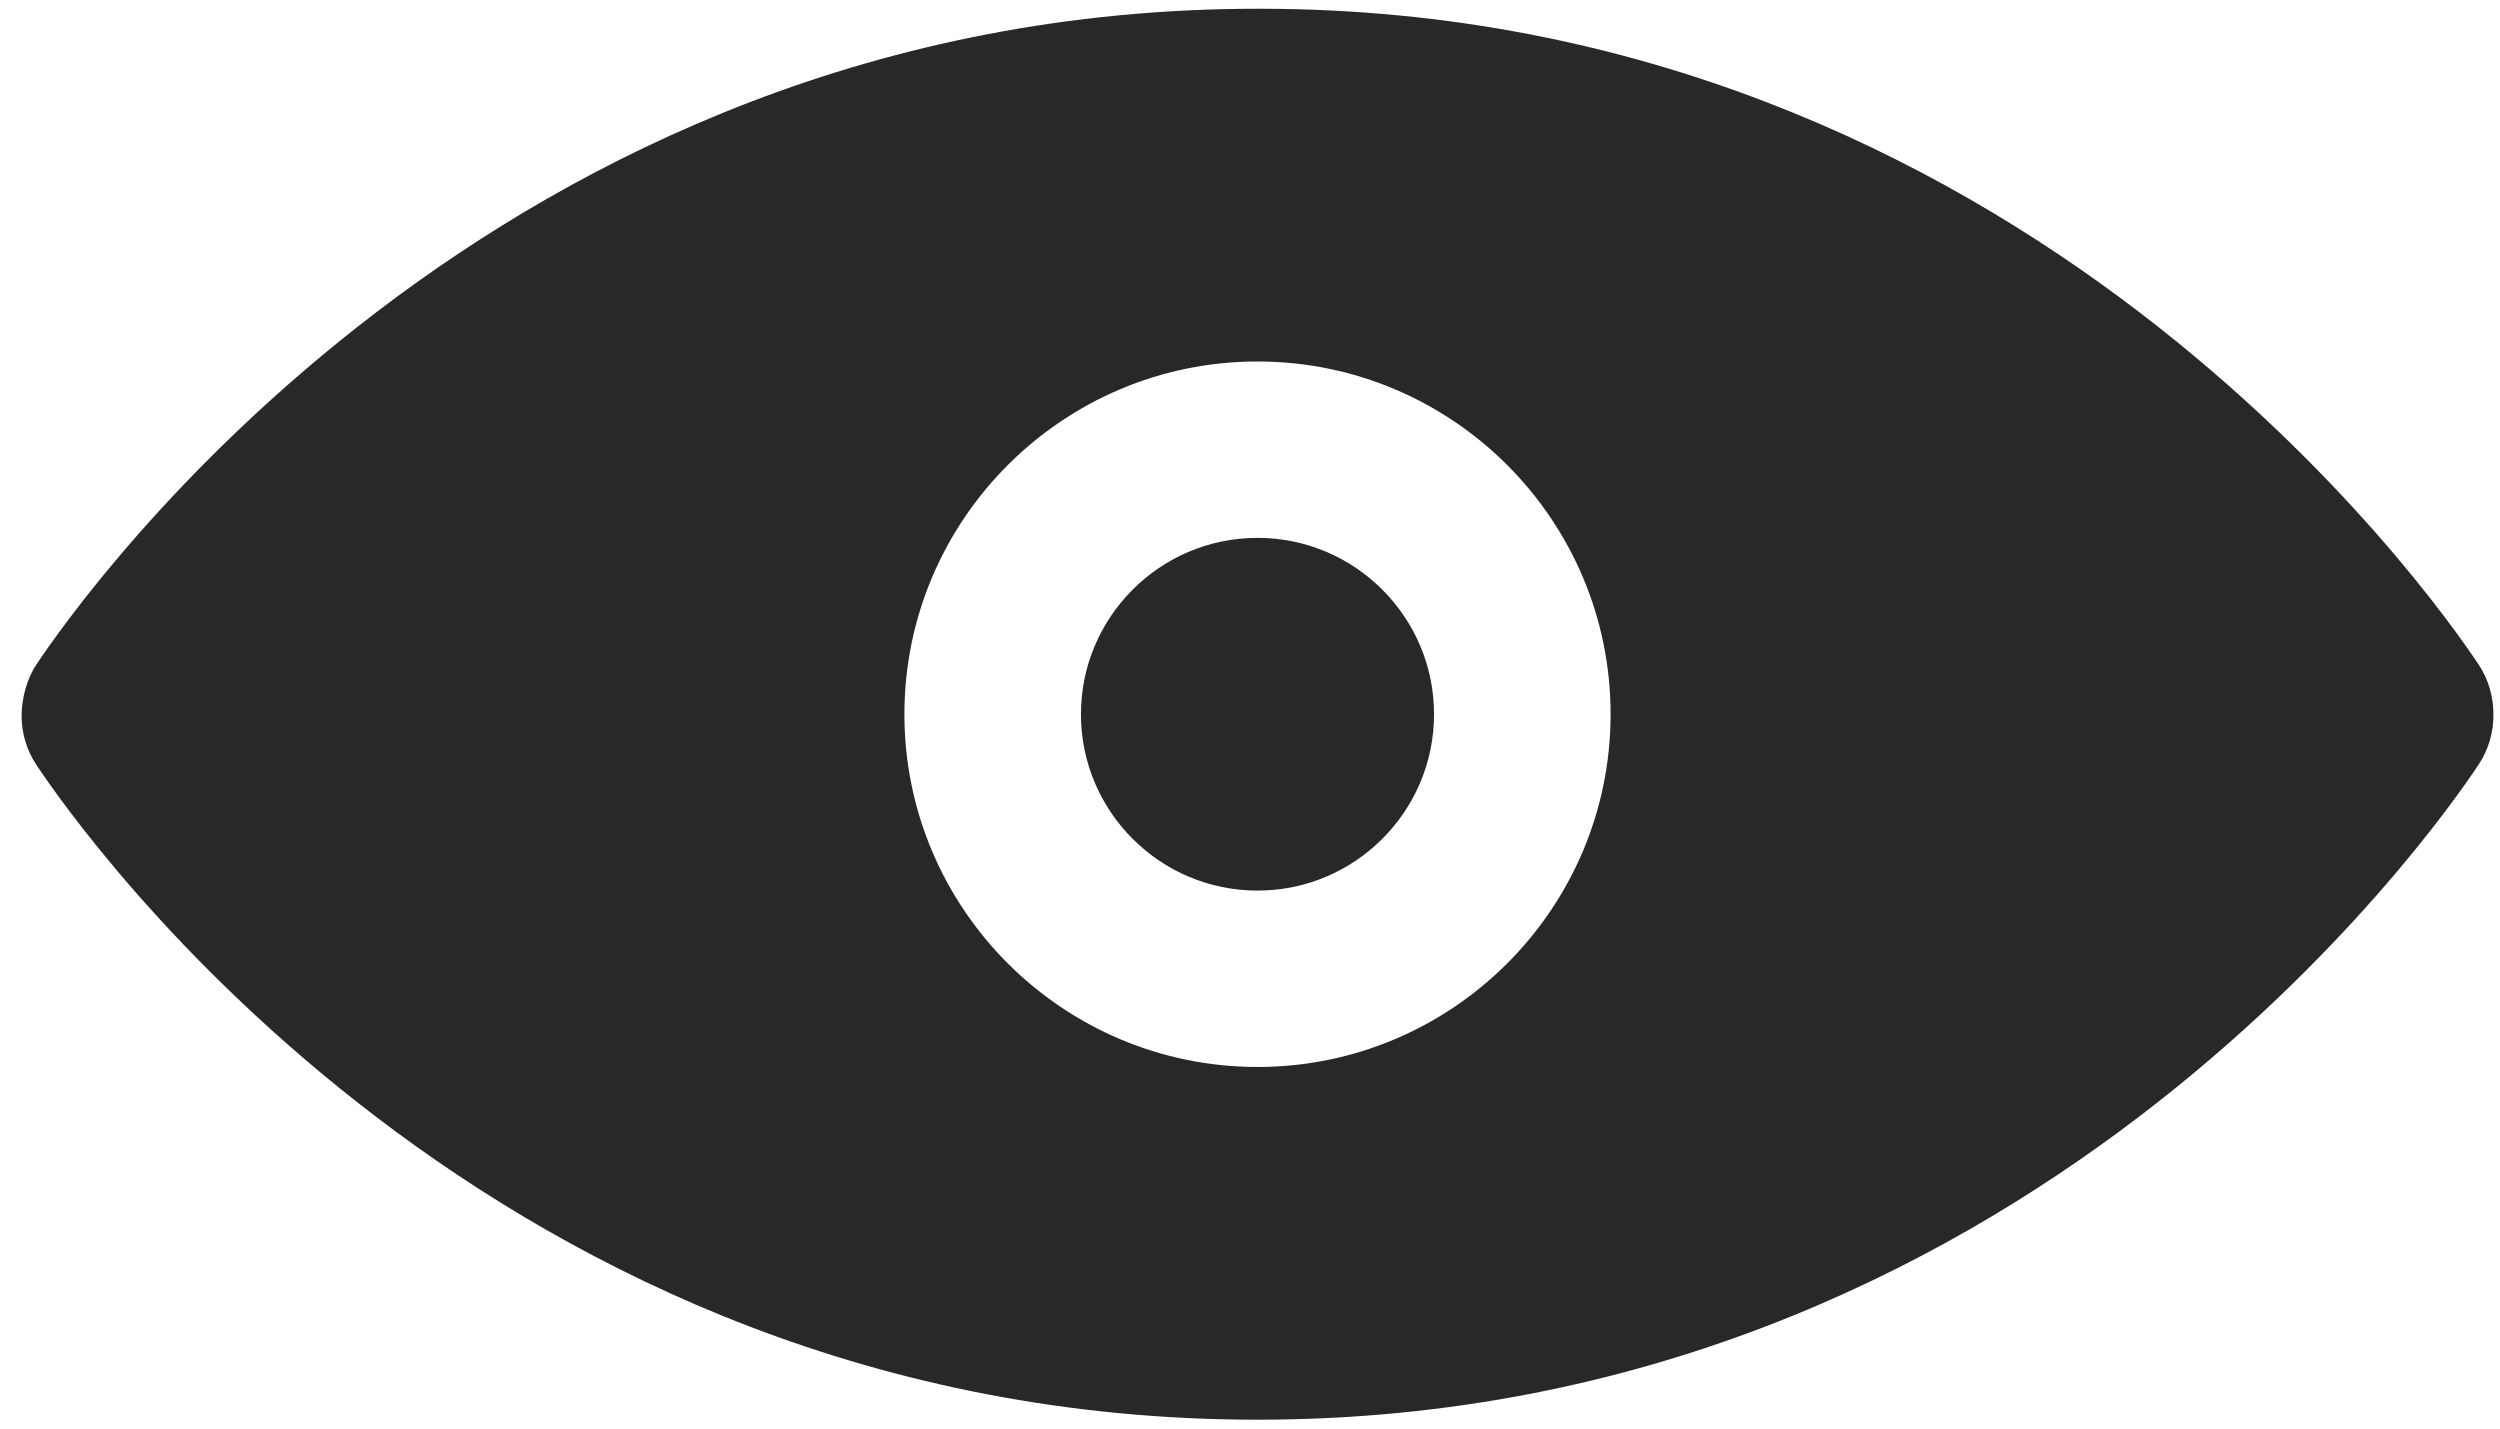 <svg width="42" height="24" viewBox="0 0 42 24" fill="none" xmlns="http://www.w3.org/2000/svg">
<path d="M24.092 11.999C24.092 13.633 22.761 14.962 21.126 14.962C19.49 14.962 18.16 13.633 18.16 11.999C18.16 10.366 19.49 9.036 21.126 9.036C22.761 9.036 24.092 10.366 24.092 11.999ZM41.889 12.007C41.892 12.292 41.812 12.587 41.642 12.843C40.897 13.969 33.99 23.834 21.159 23.851C21.149 23.851 21.137 23.851 21.126 23.851C8.28 23.852 1.358 13.975 0.61 12.848C0.449 12.605 0.363 12.32 0.363 12.029C0.363 11.737 0.449 11.407 0.611 11.165C1.36 10.038 8.296 0.147 21.127 0.147C21.137 0.147 21.148 0.147 21.159 0.147C33.977 0.147 40.895 10.041 41.641 11.165C41.812 11.421 41.892 11.72 41.889 12.007ZM27.058 11.999C27.058 8.731 24.398 6.073 21.126 6.073C17.855 6.073 15.194 8.731 15.194 11.999C15.194 15.267 17.855 17.925 21.126 17.925C24.398 17.925 27.058 15.267 27.058 11.999Z" fill="#282828"/>
</svg>

